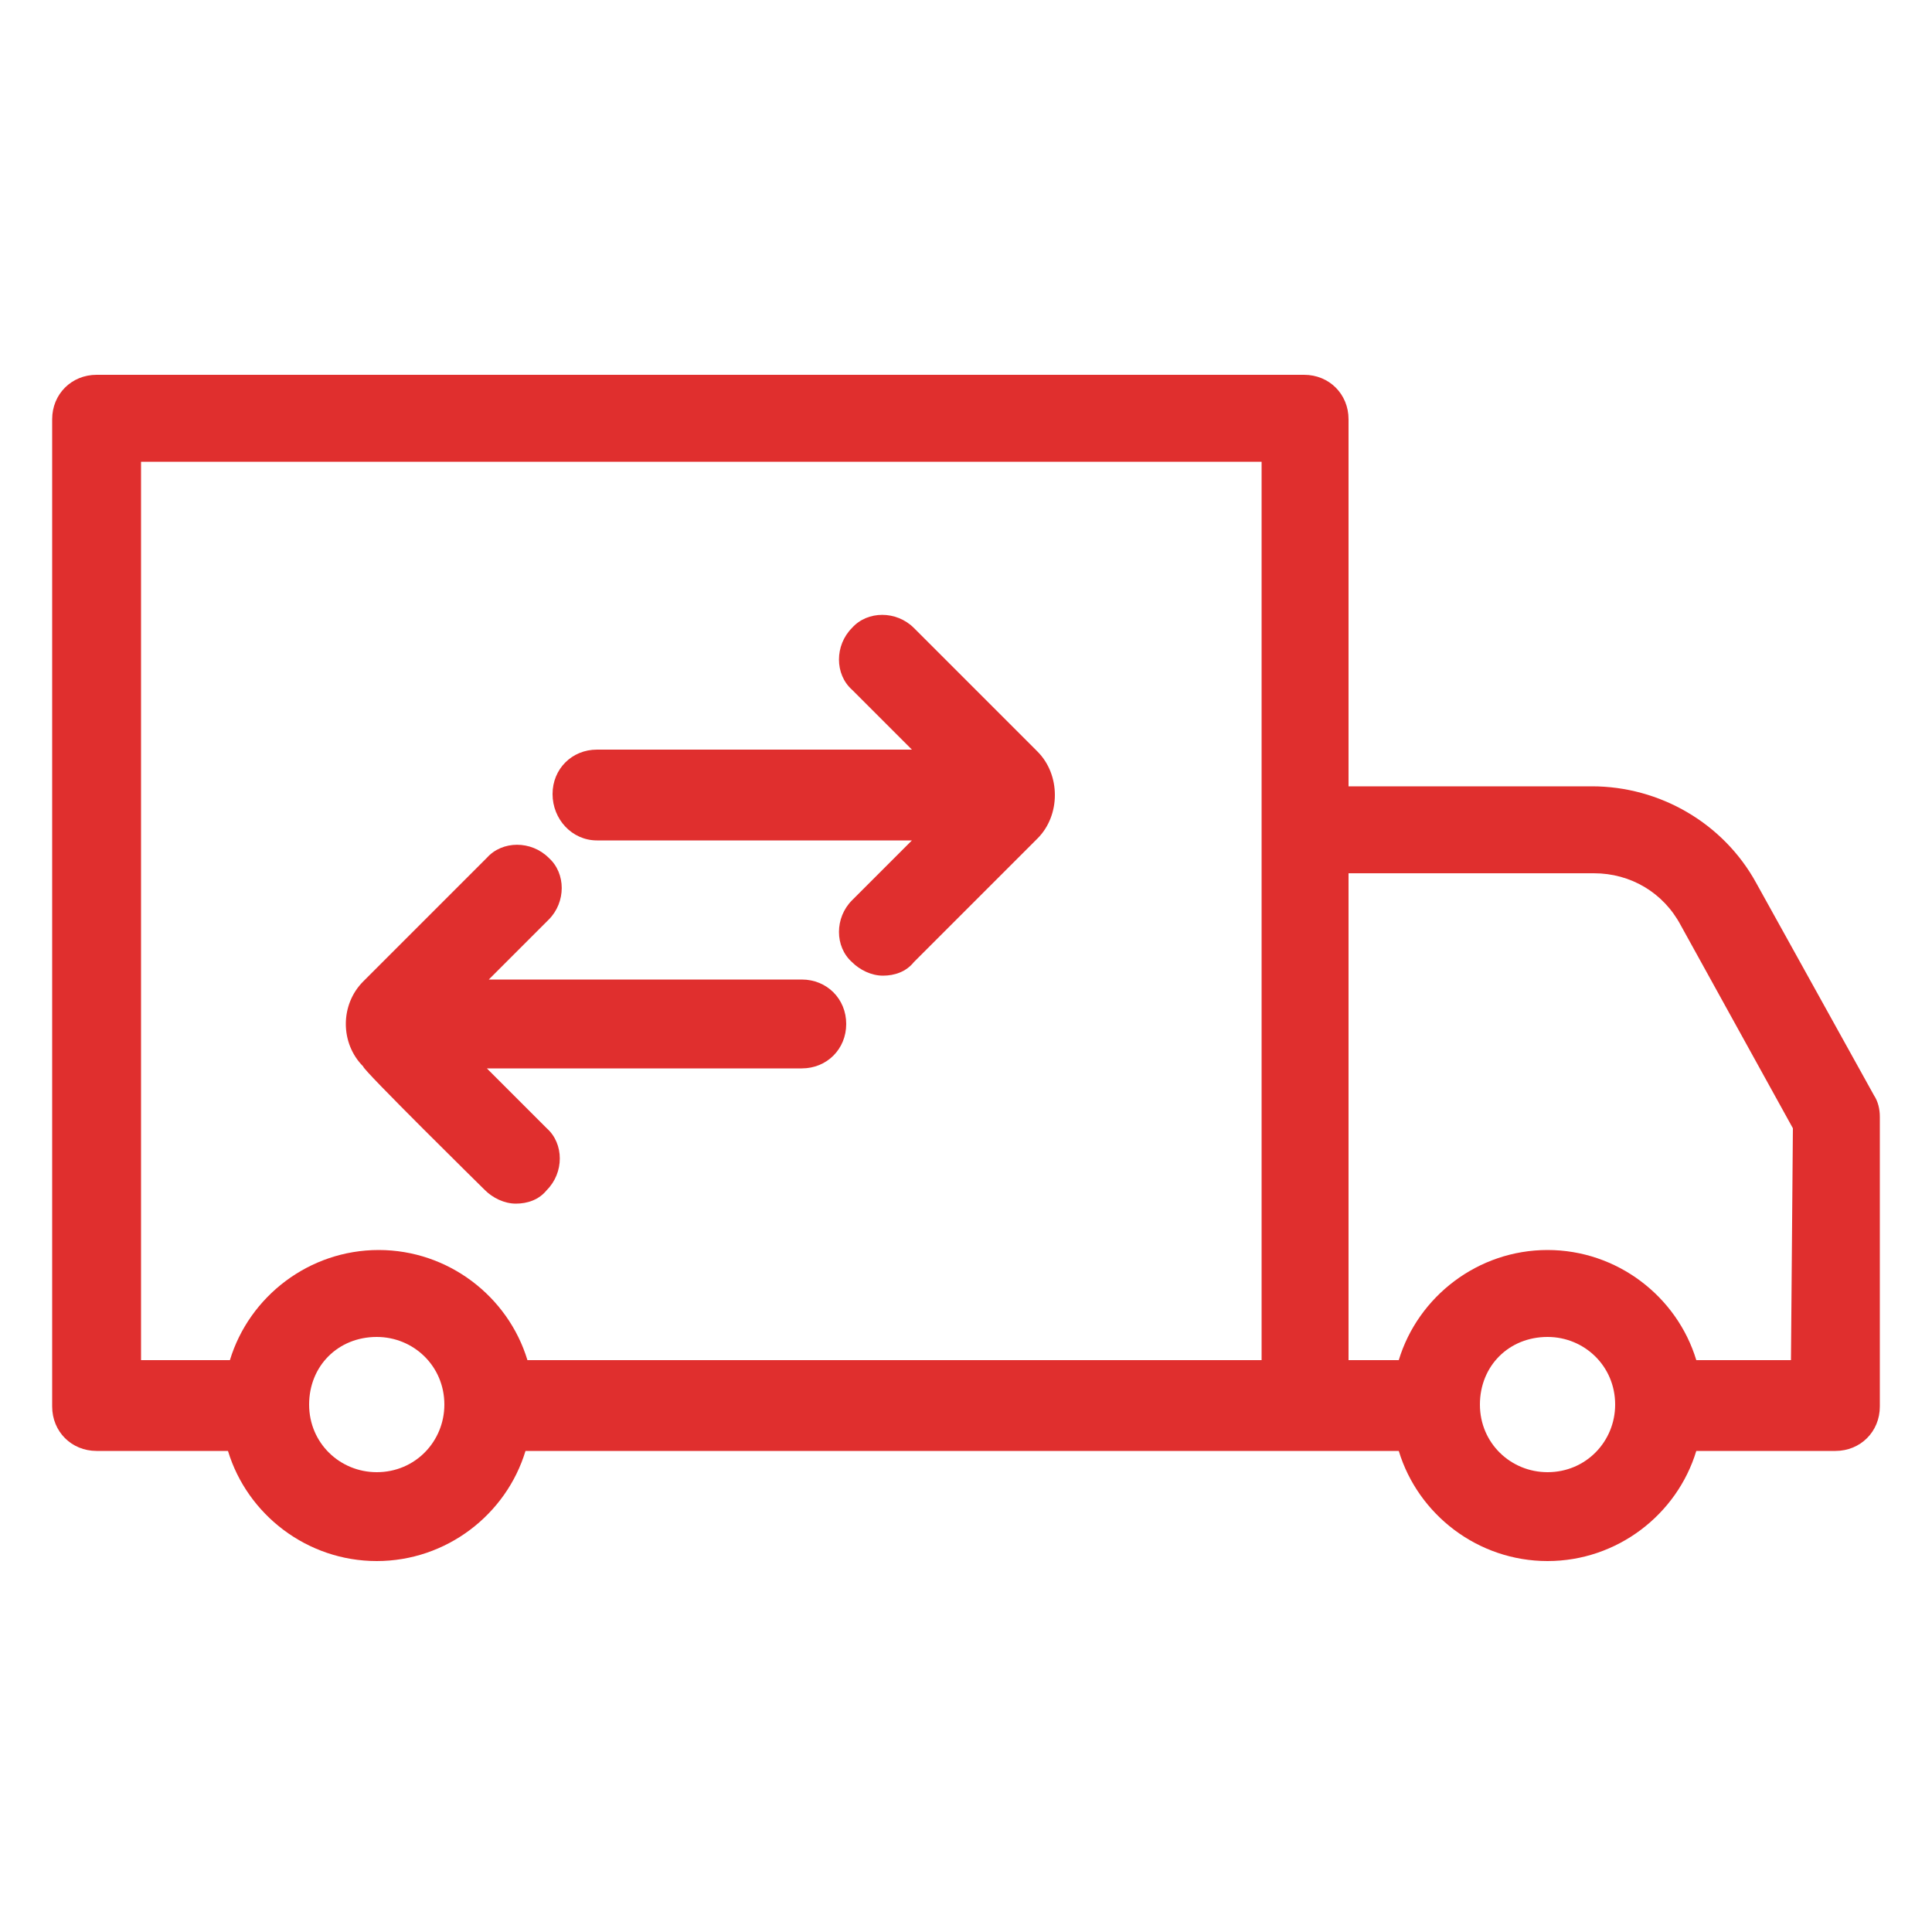 <?xml version="1.0" encoding="UTF-8"?> <!-- Generator: Adobe Illustrator 24.2.1, SVG Export Plug-In . SVG Version: 6.00 Build 0) --> <svg xmlns="http://www.w3.org/2000/svg" xmlns:xlink="http://www.w3.org/1999/xlink" version="1.1" id="Layer_1" x="0px" y="0px" viewBox="0 0 100 100" style="enable-background:new 0 0 100 100;" xml:space="preserve"> <style type="text/css"> .st0{fill:#E02F2E;} </style> <g> <path class="st0" d="M97,56.7l-6.1-11c-1.7-3.1-5-5-8.5-5H69.8v-19c0-1.3-1-2.3-2.3-2.3H5c-1.3,0-2.3,1-2.3,2.3v51.1 c0,1.3,1,2.3,2.3,2.3h6.8c1,3.3,4.1,5.7,7.7,5.7s6.7-2.4,7.7-5.7h40.3h4.9c1,3.3,4.1,5.7,7.7,5.7s6.7-2.4,7.7-5.7H95 c1.3,0,2.3-1,2.3-2.3v-15C97.3,57.4,97.2,57,97,56.7L97,56.7z M7.3,23.9h58v46.5h-38c-1-3.3-4.1-5.7-7.7-5.7s-6.7,2.4-7.7,5.7H7.3 V23.9z M23,72.7c0,1.9-1.5,3.5-3.5,3.5c-1.9,0-3.5-1.5-3.5-3.5s1.5-3.5,3.5-3.5C21.4,69.2,23,70.7,23,72.7z M83.6,72.7 c0,1.9-1.5,3.5-3.5,3.5c-1.9,0-3.5-1.5-3.5-3.5s1.5-3.5,3.5-3.5C82,69.2,83.6,70.7,83.6,72.7z M92.7,70.4h-4.9 c-1-3.3-4.1-5.7-7.7-5.7s-6.7,2.4-7.7,5.7h-2.6V45.2h12.7c1.9,0,3.6,1,4.5,2.7l5.8,10.5L92.7,70.4L92.7,70.4z"></path> <path class="st0" d="M30.9,43.5h16.3l-3.1,3.1c-0.9,0.9-0.9,2.4,0,3.2c0.4,0.4,1,0.7,1.6,0.7s1.2-0.2,1.6-0.7l6.4-6.4 c1.2-1.2,1.2-3.3,0-4.5l-6.4-6.4c-0.9-0.9-2.4-0.9-3.2,0c-0.9,0.9-0.9,2.4,0,3.2l3.1,3.1H30.9c-1.3,0-2.3,1-2.3,2.3 S29.6,43.5,30.9,43.5L30.9,43.5z"></path> <path class="st0" d="M25.1,61.6c0.4,0.4,1,0.7,1.6,0.7s1.2-0.2,1.6-0.7c0.9-0.9,0.9-2.4,0-3.2l-3.1-3.1h16.3c1.3,0,2.3-1,2.3-2.3 s-1-2.3-2.3-2.3H25.3l3.1-3.1c0.9-0.9,0.9-2.4,0-3.2c-0.9-0.9-2.4-0.9-3.2,0l-6.4,6.4c-0.6,0.6-0.9,1.4-0.9,2.2s0.3,1.6,0.9,2.2 C18.7,55.3,25.1,61.6,25.1,61.6z"></path> </g> </svg> 